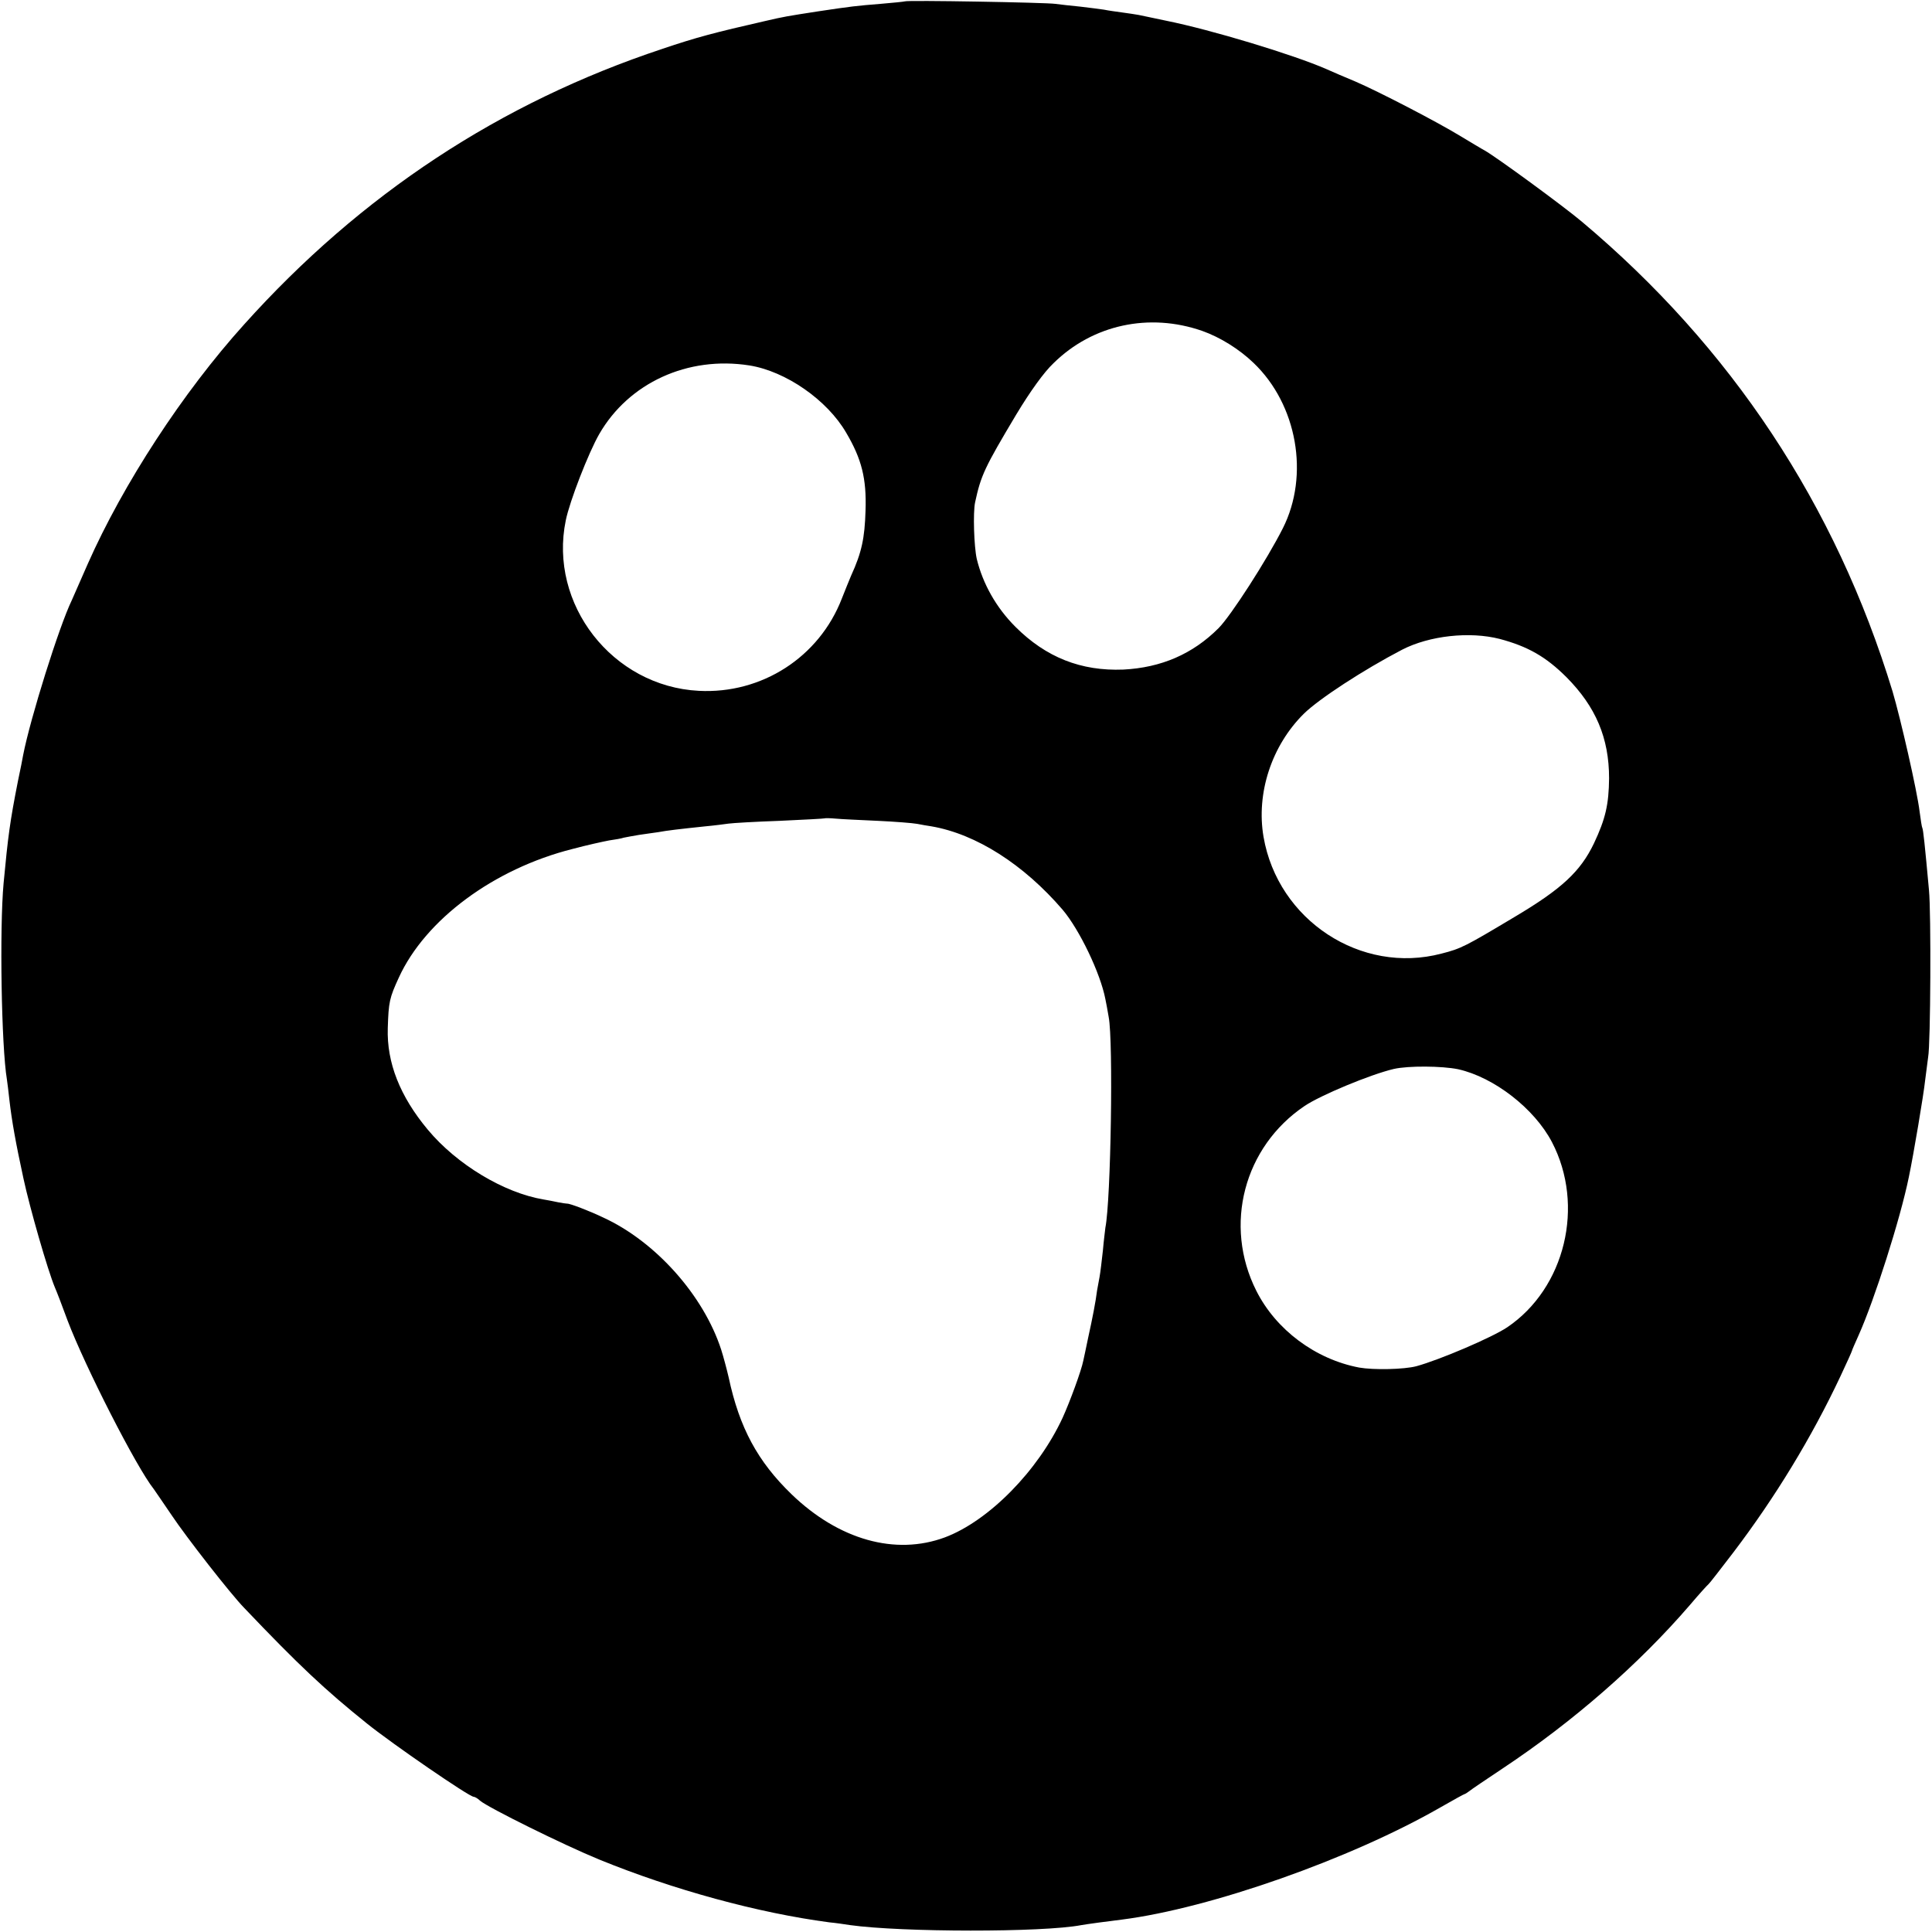 <?xml version="1.0" standalone="no"?>
<!DOCTYPE svg PUBLIC "-//W3C//DTD SVG 20010904//EN"
 "http://www.w3.org/TR/2001/REC-SVG-20010904/DTD/svg10.dtd">
<svg version="1.0" xmlns="http://www.w3.org/2000/svg"
 width="700pt" height="700pt" viewBox="0 0 700 700"
 preserveAspectRatio="xMidYMid meet">
<g transform="translate(0,700) scale(0.1,-0.1)"
fill="#000000" stroke="none">
<path d="M3278 6995 c-1 -1 -41 -5 -88 -9 -87 -7 -105 -9 -225 -27 -116 -18
-123 -19 -192 -35 -184 -42 -249 -59 -373 -101 -588 -195 -1093 -528 -1515
-998 -223 -247 -439 -579 -567 -868 -27 -62 -53 -121 -58 -132 -46 -95 -150
-427 -176 -560 -2 -11 -10 -54 -19 -95 -29 -147 -36 -200 -52 -370 -15 -164
-8 -592 12 -711 2 -13 6 -46 9 -74 9 -78 23 -156 51 -285 23 -107 88 -333 114
-395 5 -11 26 -65 46 -120 64 -168 249 -531 312 -610 4 -6 34 -49 65 -95 52
-78 214 -286 263 -336 198 -208 293 -297 445 -419 92 -74 370 -265 386 -265 4
0 15 -6 23 -14 29 -25 304 -161 431 -213 269 -110 577 -194 835 -228 22 -2 56
-7 75 -10 186 -26 698 -27 838 0 16 3 104 15 147 20 321 41 829 220 1153 406
47 27 87 49 89 49 2 0 9 5 16 10 7 6 62 43 122 83 253 168 492 376 678 592 33
39 63 72 67 75 4 3 44 55 90 115 152 200 284 417 388 638 23 49 42 91 42 93 0
2 11 27 24 56 57 127 151 421 182 573 17 81 54 301 59 350 4 33 9 71 11 85 9
47 11 525 3 605 -15 165 -21 220 -24 225 -2 3 -6 30 -10 60 -9 75 -69 337 -98
435 -206 676 -585 1248 -1127 1703 -68 57 -307 232 -351 257 -10 5 -49 29 -86
51 -85 52 -297 162 -383 199 -36 15 -83 35 -105 45 -119 52 -416 142 -580 175
-44 9 -89 19 -100 21 -11 2 -38 6 -60 9 -22 3 -51 7 -65 10 -13 2 -52 7 -86
11 -33 3 -74 8 -90 10 -32 5 -540 14 -546 9z m1078 -1194 c65 -23 134 -66 186
-116 158 -151 203 -407 106 -599 -57 -113 -188 -317 -233 -362 -94 -94 -208
-143 -345 -150 -153 -6 -280 44 -391 155 -70 70 -118 156 -140 246 -10 45 -14
168 -6 205 21 98 35 127 149 318 50 83 100 153 135 186 142 140 347 184 539
117z m-1641 -125 c132 -21 282 -125 351 -244 56 -95 74 -166 70 -282 -3 -100
-14 -152 -52 -235 -7 -16 -22 -54 -34 -84 -82 -212 -290 -346 -518 -334 -313
16 -545 314 -482 618 14 69 82 244 121 312 107 186 321 284 544 249z m2719
-991 c101 -27 167 -64 242 -139 106 -107 154 -220 154 -366 -1 -95 -13 -147
-55 -236 -49 -102 -117 -165 -287 -266 -179 -107 -194 -115 -265 -133 -292
-77 -593 121 -645 423 -27 158 29 330 146 446 55 54 216 159 356 232 99 51
245 67 354 39z m-2254 -659 c63 -3 127 -8 143 -11 15 -3 38 -7 52 -9 162 -28
334 -138 475 -302 61 -72 137 -230 155 -324 3 -13 8 -42 12 -65 17 -88 8 -663
-12 -763 -1 -10 -6 -47 -9 -83 -4 -36 -9 -79 -12 -95 -3 -16 -7 -38 -9 -49 -5
-41 -17 -102 -32 -170 -8 -38 -16 -77 -18 -85 -7 -36 -49 -150 -75 -207 -89
-192 -267 -373 -426 -433 -180 -67 -385 -9 -556 156 -123 119 -189 241 -228
424 -7 30 -19 75 -27 100 -64 197 -238 392 -428 479 -50 24 -121 51 -130 50
-3 0 -18 2 -33 5 -15 3 -38 8 -52 10 -144 24 -315 127 -420 253 -101 121 -149
243 -145 368 3 95 6 109 40 183 96 210 344 394 629 466 52 14 112 27 133 31
21 3 45 7 53 10 8 2 33 6 55 10 22 3 54 8 70 10 32 6 75 11 170 21 33 3 71 8
85 10 14 2 97 7 185 10 88 4 161 8 163 9 1 1 19 1 40 -1 20 -2 89 -5 152 -8z
m2103 -900 c130 -29 276 -142 340 -264 120 -230 48 -529 -162 -671 -55 -37
-245 -118 -329 -141 -45 -12 -156 -14 -207 -5 -159 30 -302 137 -373 278 -120
238 -45 522 175 670 58 39 238 114 323 134 53 12 174 11 233 -1z"/>
</g>
</svg>

